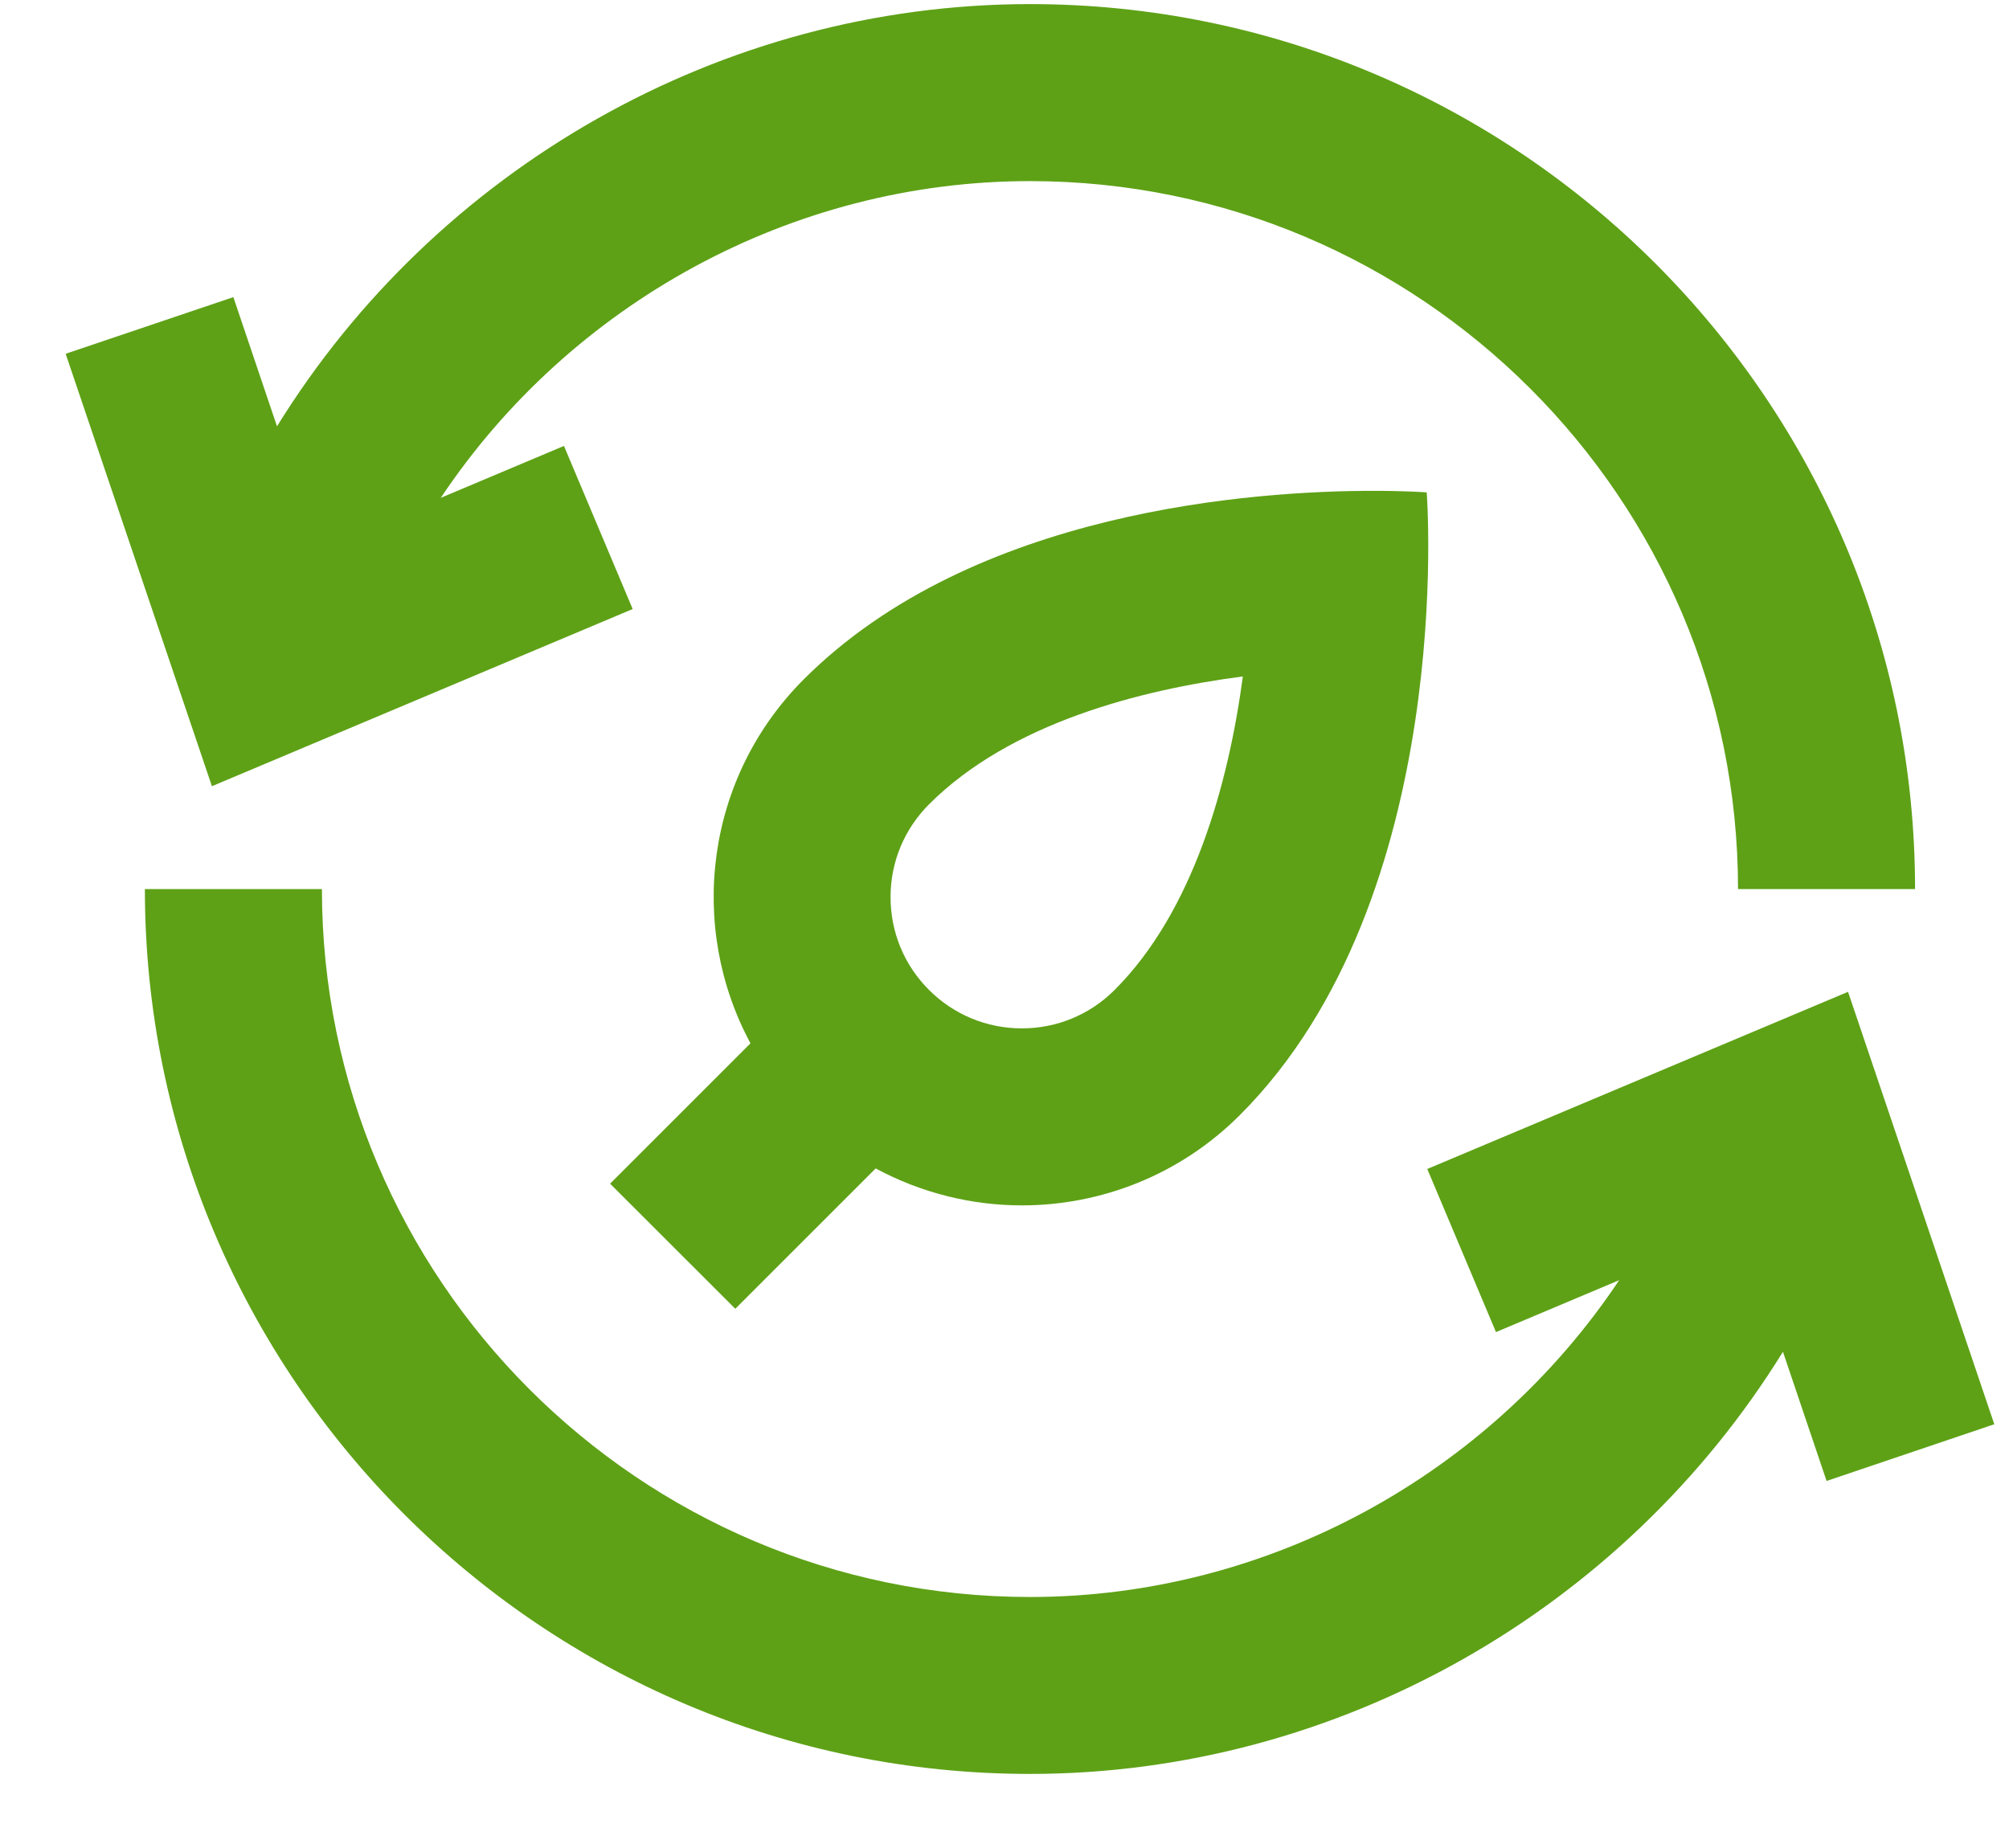 <?xml version="1.0" encoding="UTF-8"?> <svg xmlns="http://www.w3.org/2000/svg" xmlns:xlink="http://www.w3.org/1999/xlink" width="25px" height="23px" viewBox="0 0 25 23" version="1.1"><title>verduurzamen-woning-icon</title><g id="Page-1" stroke="none" stroke-width="1" fill="none" fill-rule="evenodd"><g id="verduurzamen-woning-icon" transform="translate(0.817, 0.051)" fill="#5EA116" fill-rule="nonzero"><path d="M8.333,16.238 L10.08,14.491 C10.646,14.796 11.273,14.951 11.899,14.951 C12.881,14.951 13.863,14.576 14.612,13.827 C17.325,11.114 16.937,6.077 16.937,6.077 C16.937,6.077 16.689,6.058 16.272,6.058 C14.813,6.058 11.297,6.292 9.187,8.402 C7.959,9.629 7.739,11.481 8.522,12.934 L6.775,14.681 L8.333,16.238 Z M10.744,9.959 C11.757,8.946 13.38,8.533 14.649,8.368 C14.469,9.716 14.028,11.295 13.054,12.269 C12.746,12.578 12.335,12.748 11.899,12.748 C11.463,12.748 11.052,12.578 10.743,12.269 C10.435,11.961 10.265,11.551 10.265,11.114 C10.265,10.677 10.436,10.268 10.744,9.959 Z" id="Shape"></path><path d="M7.056,7.529 L6.201,5.499 L4.668,6.145 C6.279,3.731 9.031,2.203 12,2.203 C16.858,2.203 20.811,6.156 20.811,11.014 L23.014,11.014 C23.014,4.941 18.073,0 12,0 C8.157,0 4.61,2.05 2.63,5.255 L2.087,3.647 L0,4.352 L1.82,9.734 L7.056,7.529 Z" id="Path"></path><path d="M16.944,14.498 L17.799,16.528 L19.332,15.882 C17.721,18.297 14.969,19.825 12,19.825 C7.142,19.825 3.189,15.872 3.189,11.014 L0.986,11.014 C0.986,17.087 5.927,22.027 12,22.027 C15.843,22.027 19.39,19.977 21.37,16.773 L21.913,18.381 L24,17.675 L22.18,12.293 L16.944,14.498 Z" id="Path"></path></g></g></svg> 